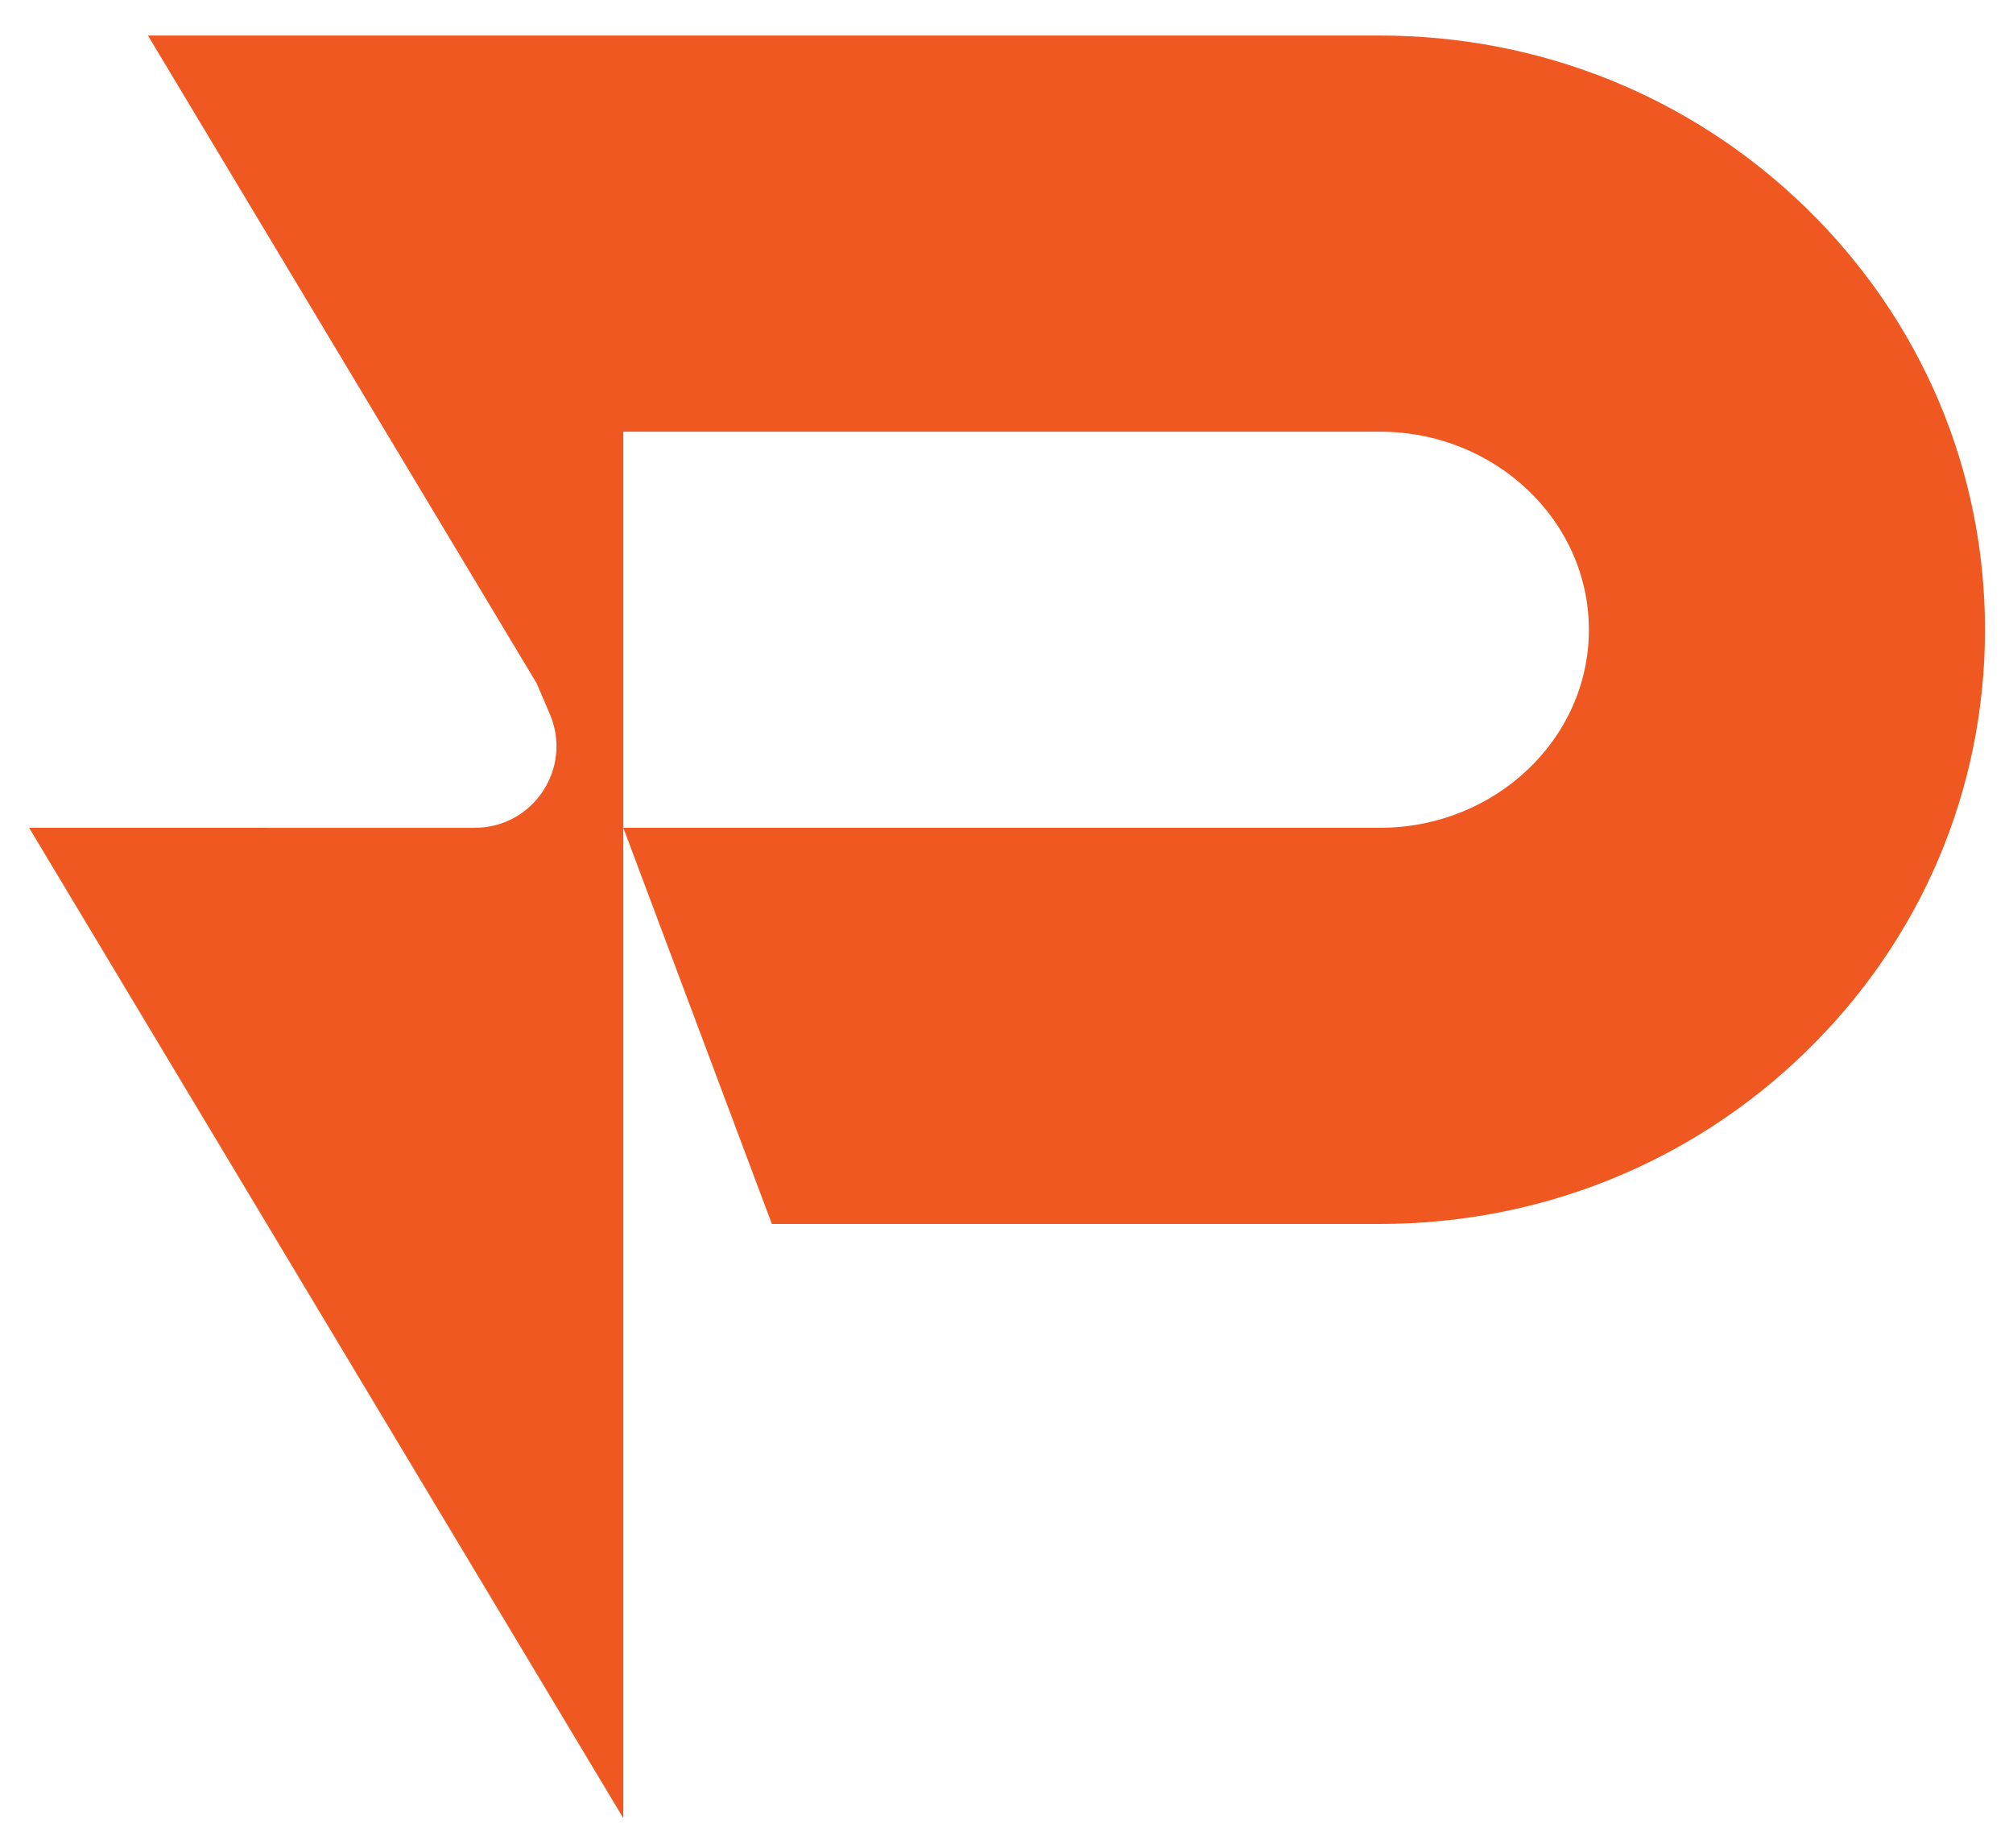 <?xml version="1.0" encoding="UTF-8"?>
<svg id="Layer_1" xmlns="http://www.w3.org/2000/svg" width=".938in" height=".861in" version="1.1" viewBox="0 0 67.55 61.994">
  <!-- Generator: Adobe Illustrator 29.1.0, SVG Export Plug-In . SVG Version: 2.1.0 Build 142)  -->
  <defs>
    <style>
      .st0 {
        fill: #f05822;
      }
    </style>
  </defs>
  <path class="st0" d="M60.597,6.963c-3.828-3.725-8.905-5.776-14.295-5.776H4.965l13.044,21.739.441,1.028c.775,1.808-.551,3.818-2.518,3.818H.977l19.939,33.232V14.48h25.386c3.868,0,7.016,2.982,7.016,6.646,0,3.665-3.147,6.646-7.016,6.646h-25.386l4.985,13.293h20.401c5.39,0,10.467-2.051,14.295-5.776,3.878-3.773,6.013-8.803,6.013-14.163s-2.135-10.39-6.013-14.163Z"/>
</svg>